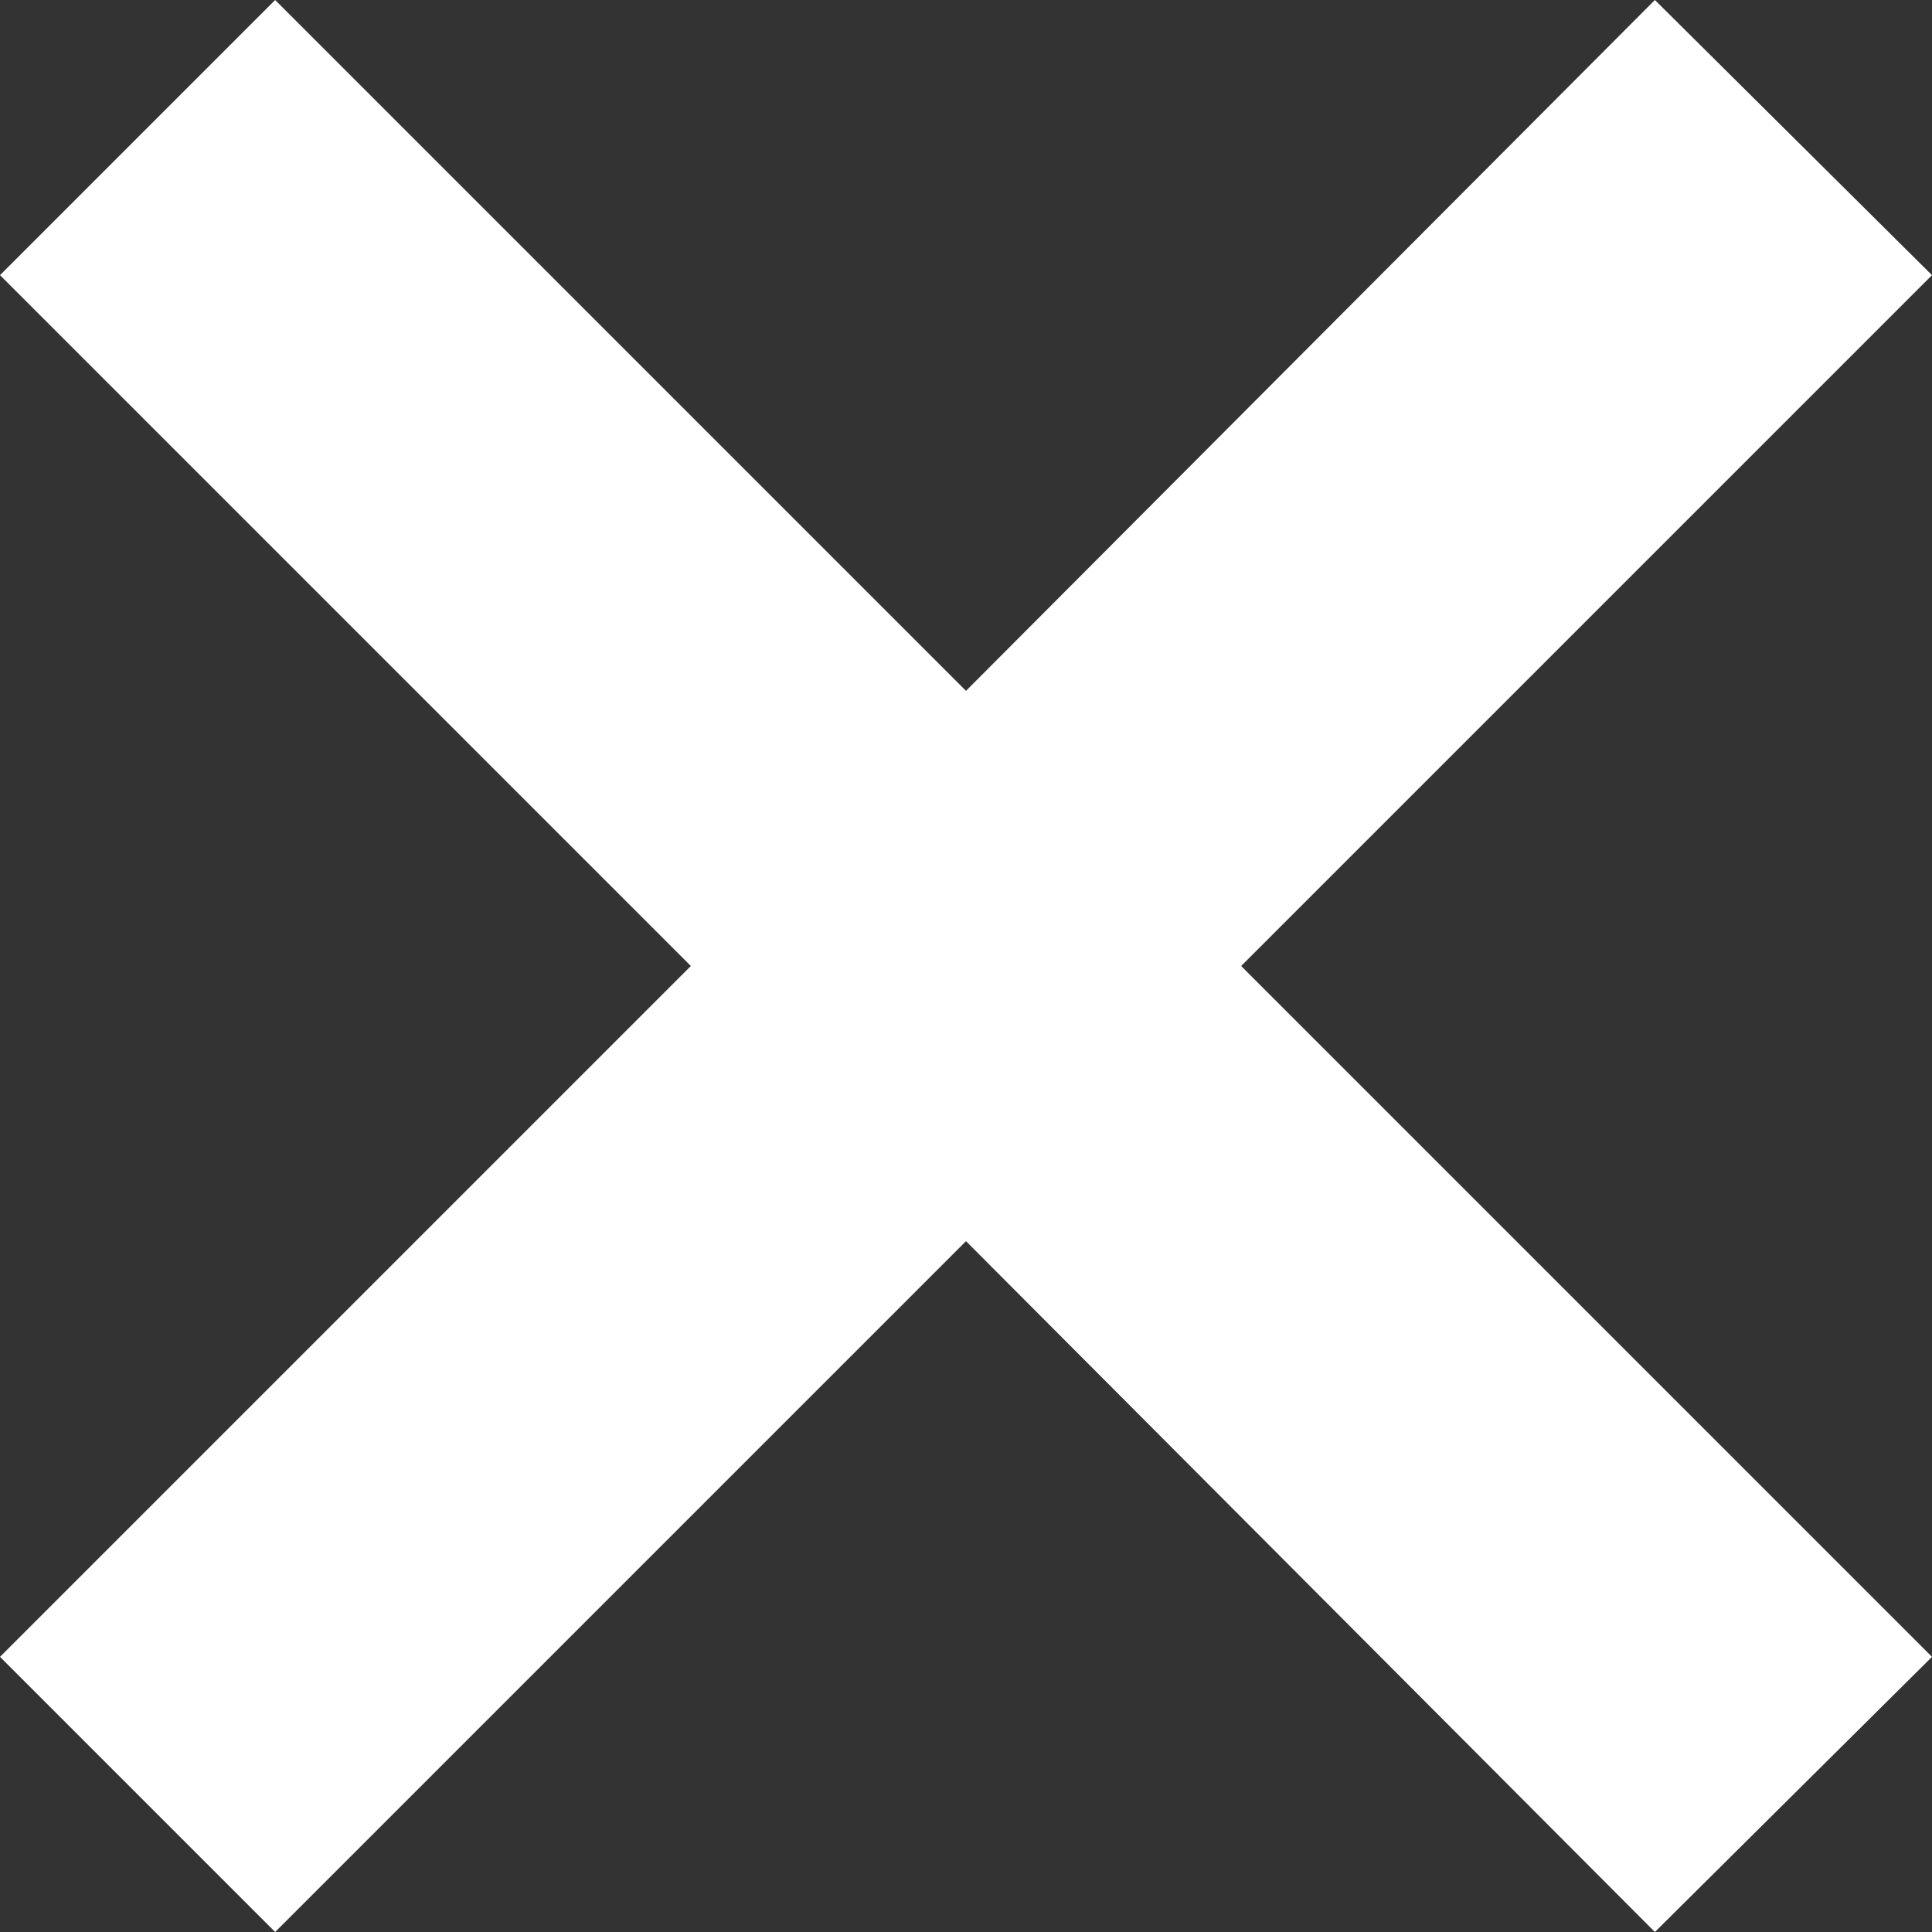 <svg width="88" height="88" viewBox="0 0 88 88" fill="none" xmlns="http://www.w3.org/2000/svg">
<rect x="0" y="0" width="88" height="88" fill="#333333" stroke="none"/>
<path d="M75.378 0L44 31.467L12.533 0L0 12.533L31.467 44L0 75.467L12.533 88L44 56.533L75.378 88L88 75.467L56.533 44L88 12.533L75.378 0Z" fill="white"/>
</svg>
